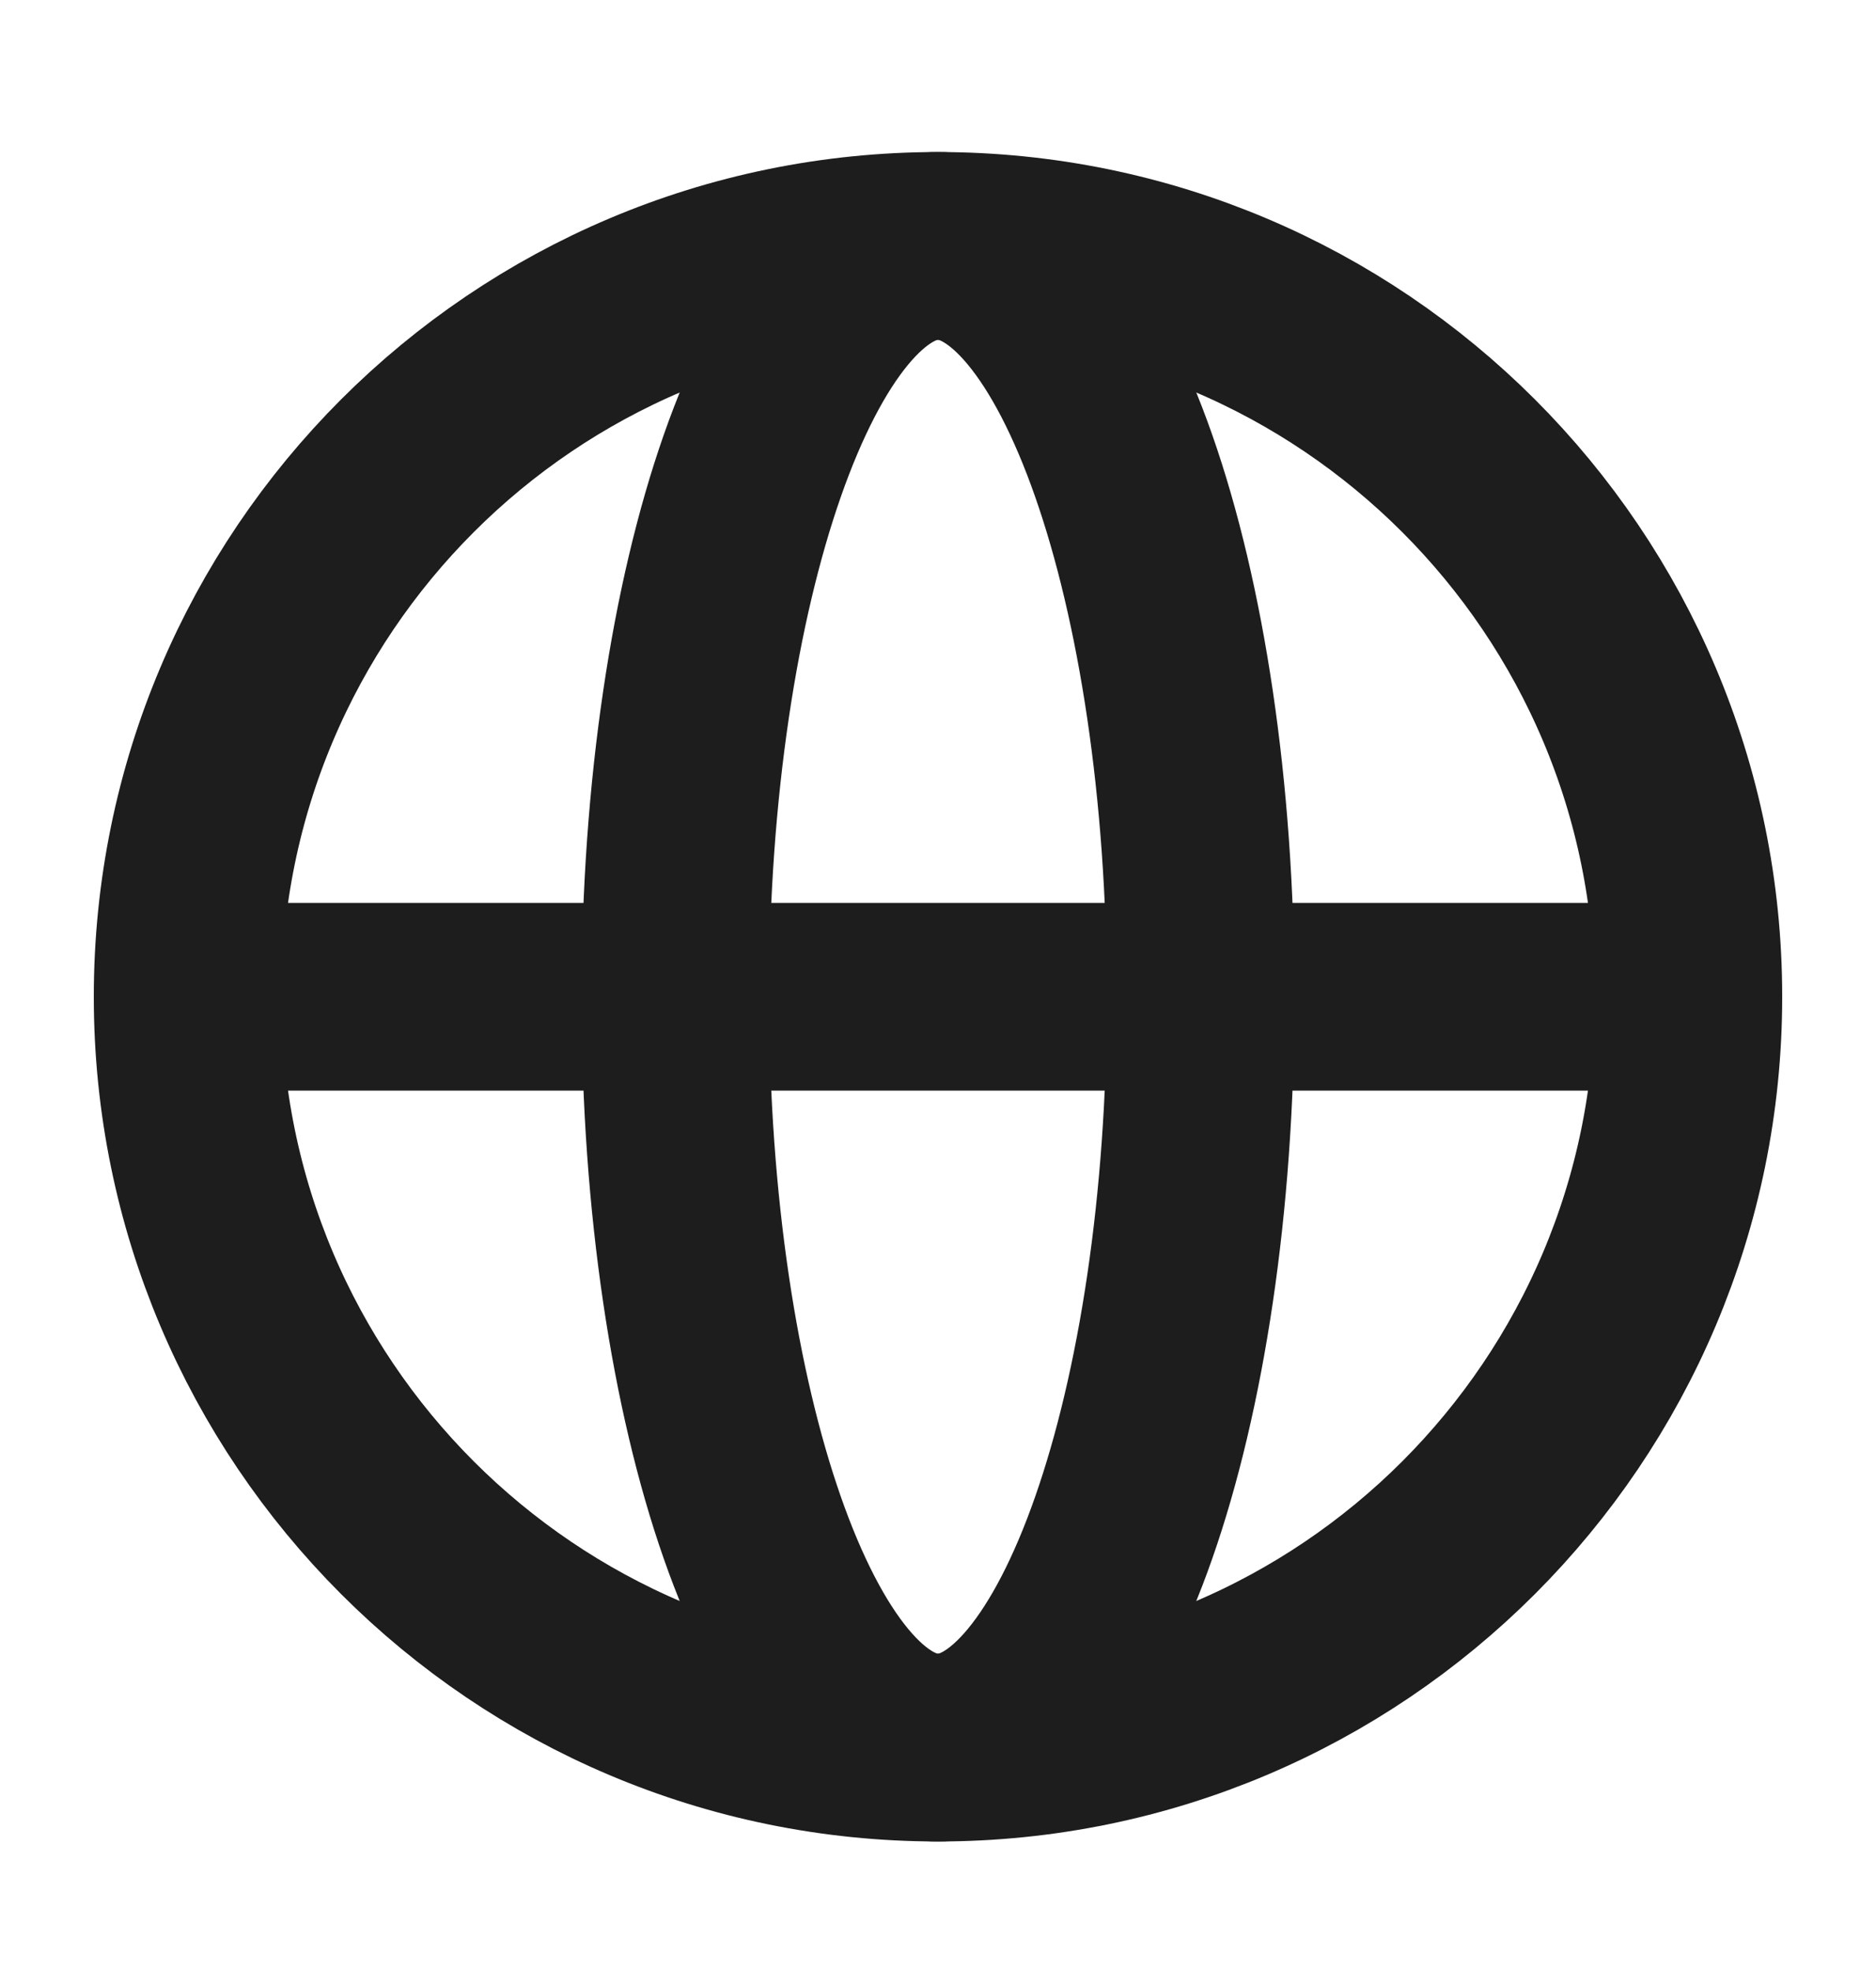 <svg width="20" height="21" viewBox="0 0 20 21" fill="none" xmlns="http://www.w3.org/2000/svg">
<path d="M10 18.62C11.546 18.62 12.8 15.038 12.8 10.62C12.8 6.201 11.546 2.62 10 2.62C8.454 2.62 7.2 6.201 7.2 10.62C7.2 15.038 8.454 18.62 10 18.62Z" stroke="#1D1D1D" stroke-width="2" stroke-miterlimit="10"/>
<path d="M10 18.62C14.418 18.62 18 15.038 18 10.62C18 6.201 14.418 2.62 10 2.62C5.582 2.62 2 6.201 2 10.62C2 15.038 5.582 18.62 10 18.62Z" stroke="#1D1D1D" stroke-width="2" stroke-miterlimit="10"/>
<path d="M2.3 10.62H17.7" stroke="#1D1D1D" stroke-width="2" stroke-miterlimit="10"/>
</svg>
